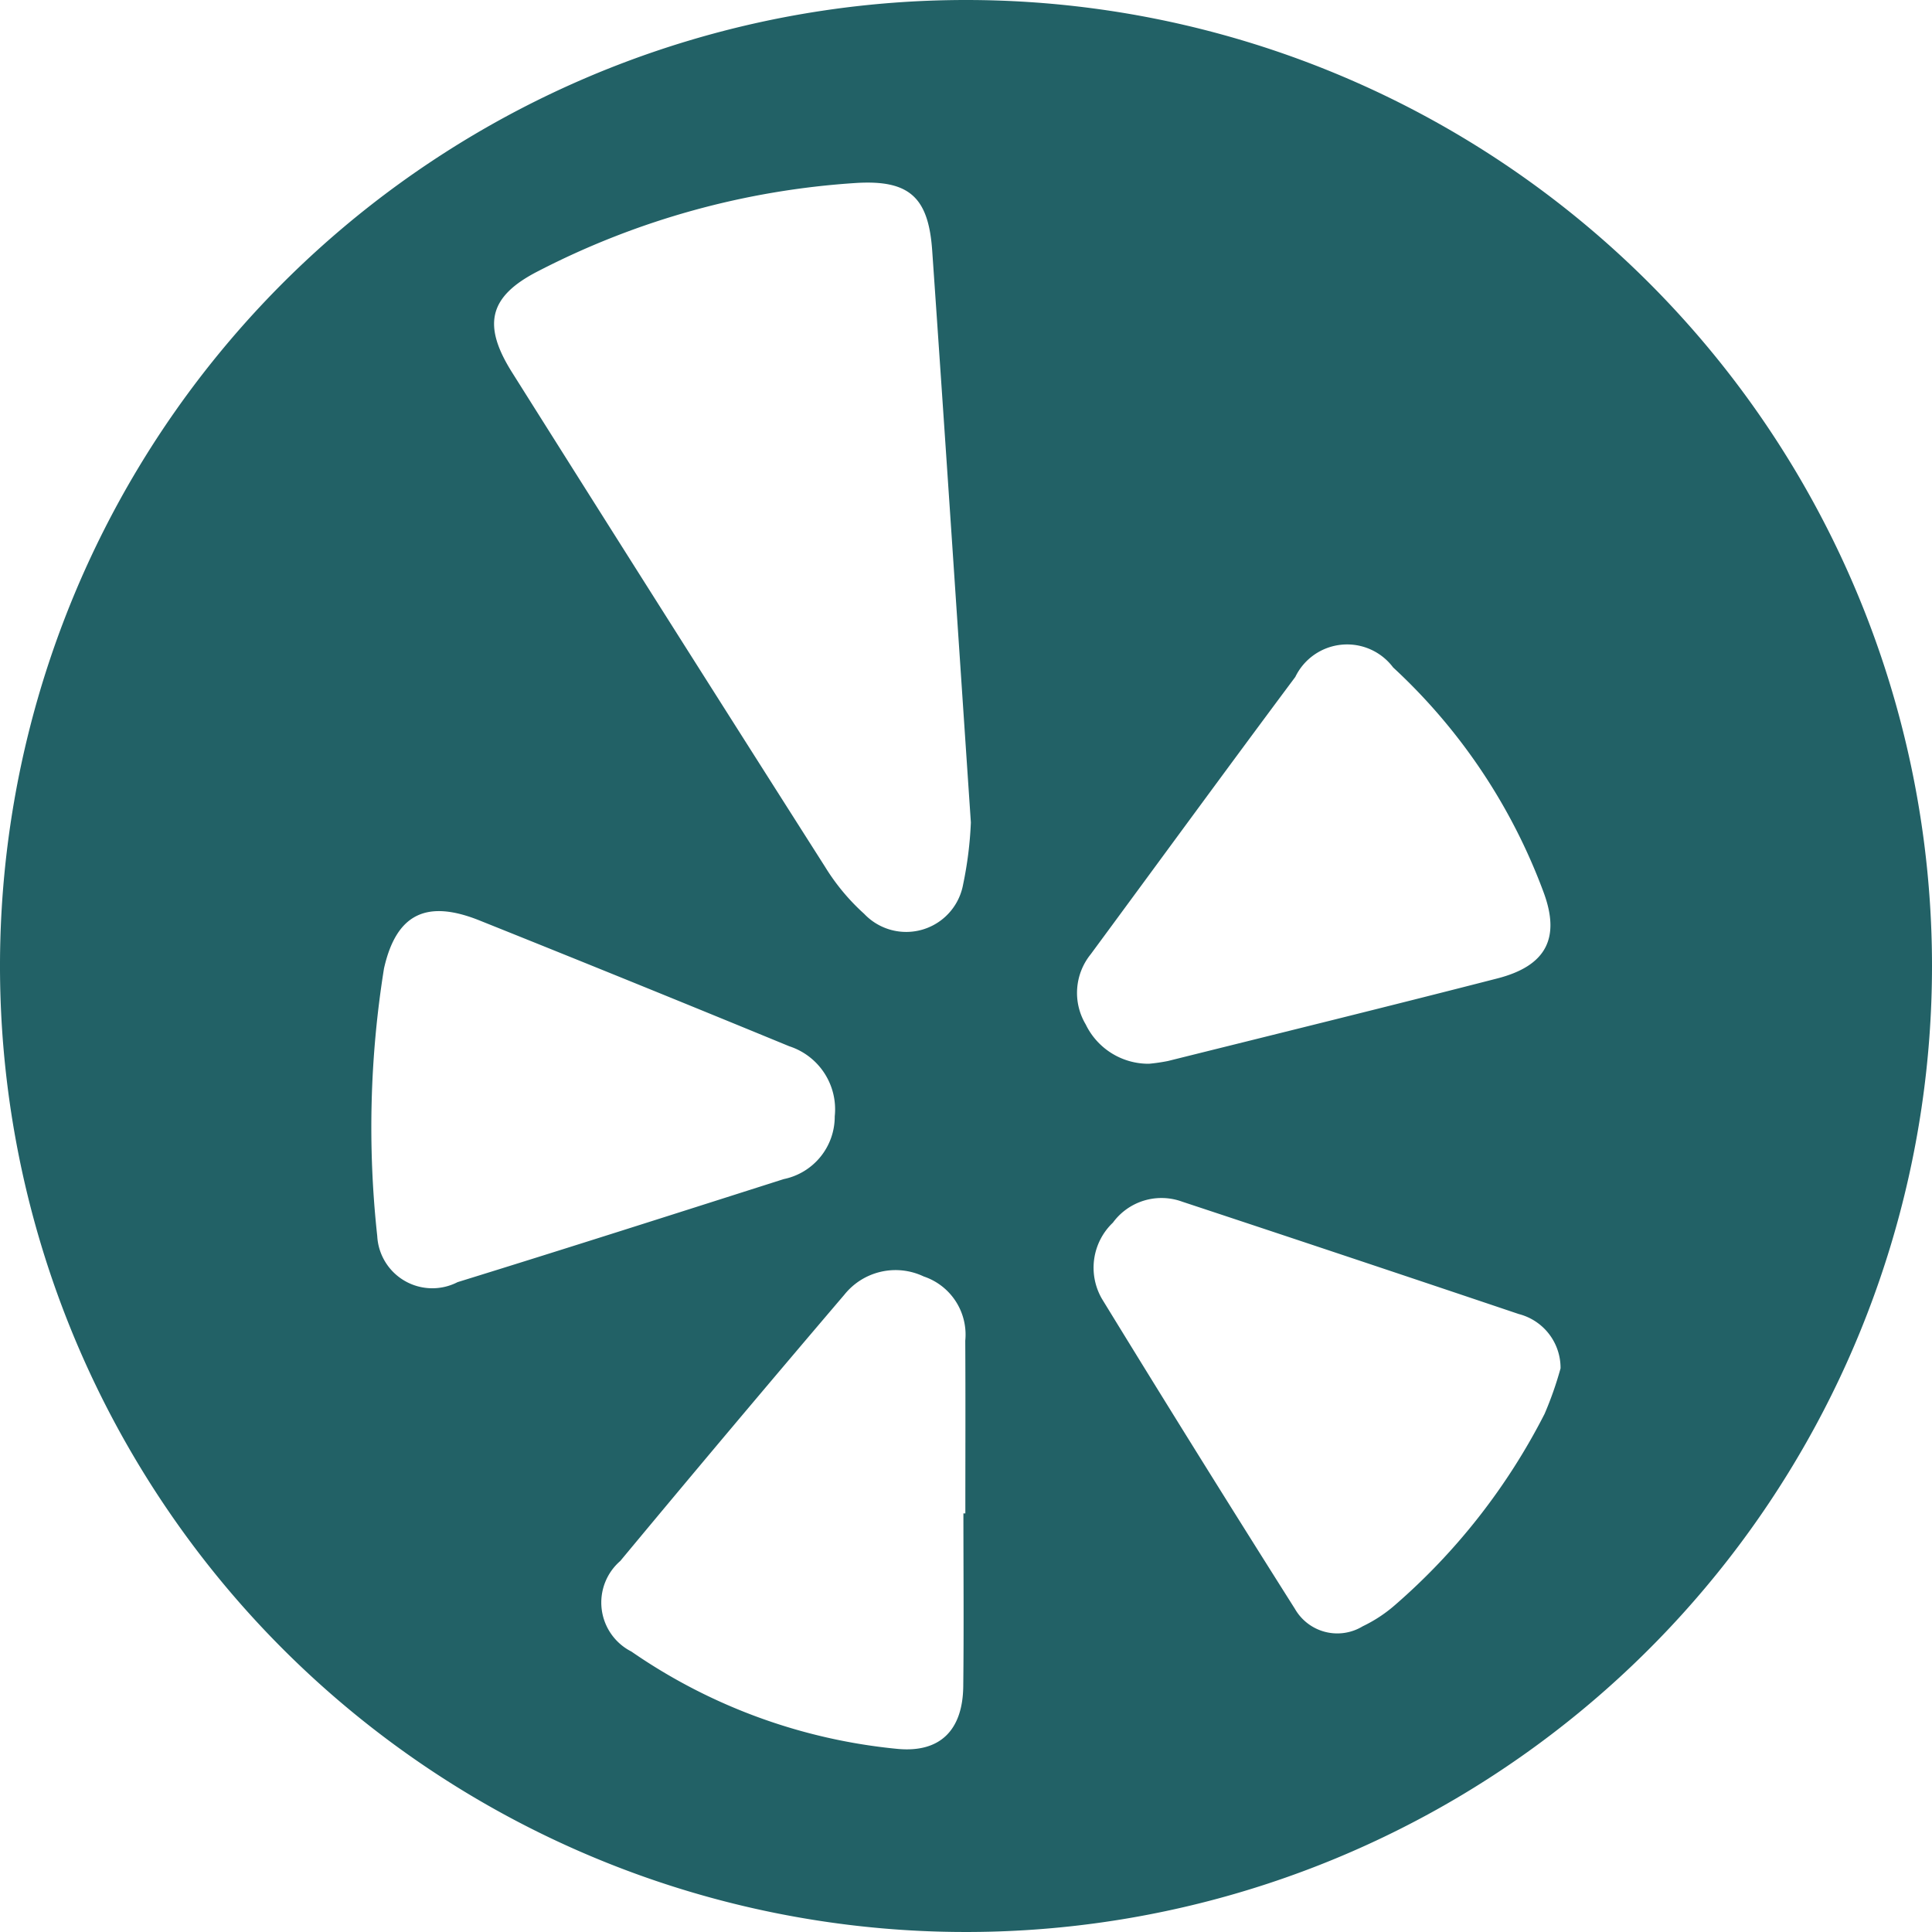 <svg id="Capa_1" data-name="Capa 1" xmlns="http://www.w3.org/2000/svg" width="50" height="50" viewBox="0 0 50 50"><defs><style>.cls-1{fill:#226166;}</style></defs><title>icon-yelp</title><path class="cls-1" d="M256,231a25,25,0,1,0,25,25A25,25,0,0,0,256,231Zm-15.237,31.988a25.949,25.949,0,0,1,.175-6.925c.322-1.429,1.115-1.785,2.471-1.242q4.017,1.609,8.017,3.256a1.715,1.715,0,0,1,1.177,1.813,1.651,1.651,0,0,1-1.32,1.625c-2.812.896-5.623,1.795-8.442,2.667A1.427,1.427,0,0,1,240.763,262.988Zm15.166,11.651c-.012,1.13-.592,1.732-1.713,1.621a14.548,14.548,0,0,1-6.875-2.518,1.422,1.422,0,0,1-.288-2.344q2.876-3.463,5.798-6.89a1.696,1.696,0,0,1,2.055-.473,1.587,1.587,0,0,1,1.075,1.662c.008,1.49.002,2.98.002,4.47h-.05C255.933,271.659,255.946,273.149,255.929,274.639Zm-.004-20.748a1.497,1.497,0,0,1-2.56.759,5.547,5.547,0,0,1-1.015-1.221q-4.062-6.381-8.092-12.782c-.777-1.231-.623-1.974.682-2.636a20.806,20.806,0,0,1,8.223-2.276c1.381-.083,1.866.381,1.962,1.747.339,4.875.66,9.75,1.001,14.803A9.775,9.775,0,0,1,255.925,253.891Zm3.301,1.807c1.765-2.393,3.519-4.796,5.297-7.18a1.489,1.489,0,0,1,2.531-.245,15.017,15.017,0,0,1,3.891,5.811c.452,1.21.053,1.918-1.195,2.238-2.836.729-5.68,1.428-8.521,2.136a4.683,4.683,0,0,1-.493.072,1.803,1.803,0,0,1-1.638-1.019A1.589,1.589,0,0,1,259.226,255.698Zm11.747,11.894a16.427,16.427,0,0,1-3.875,4.95,3.672,3.672,0,0,1-.831.546,1.264,1.264,0,0,1-1.754-.45q-2.527-3.995-4.996-8.026a1.609,1.609,0,0,1,.285-1.97,1.558,1.558,0,0,1,1.792-.543q4.36,1.442,8.711,2.908a1.439,1.439,0,0,1,1.082,1.405A9.079,9.079,0,0,1,270.973,267.592Z" transform="translate(-231 -231)"/></svg>